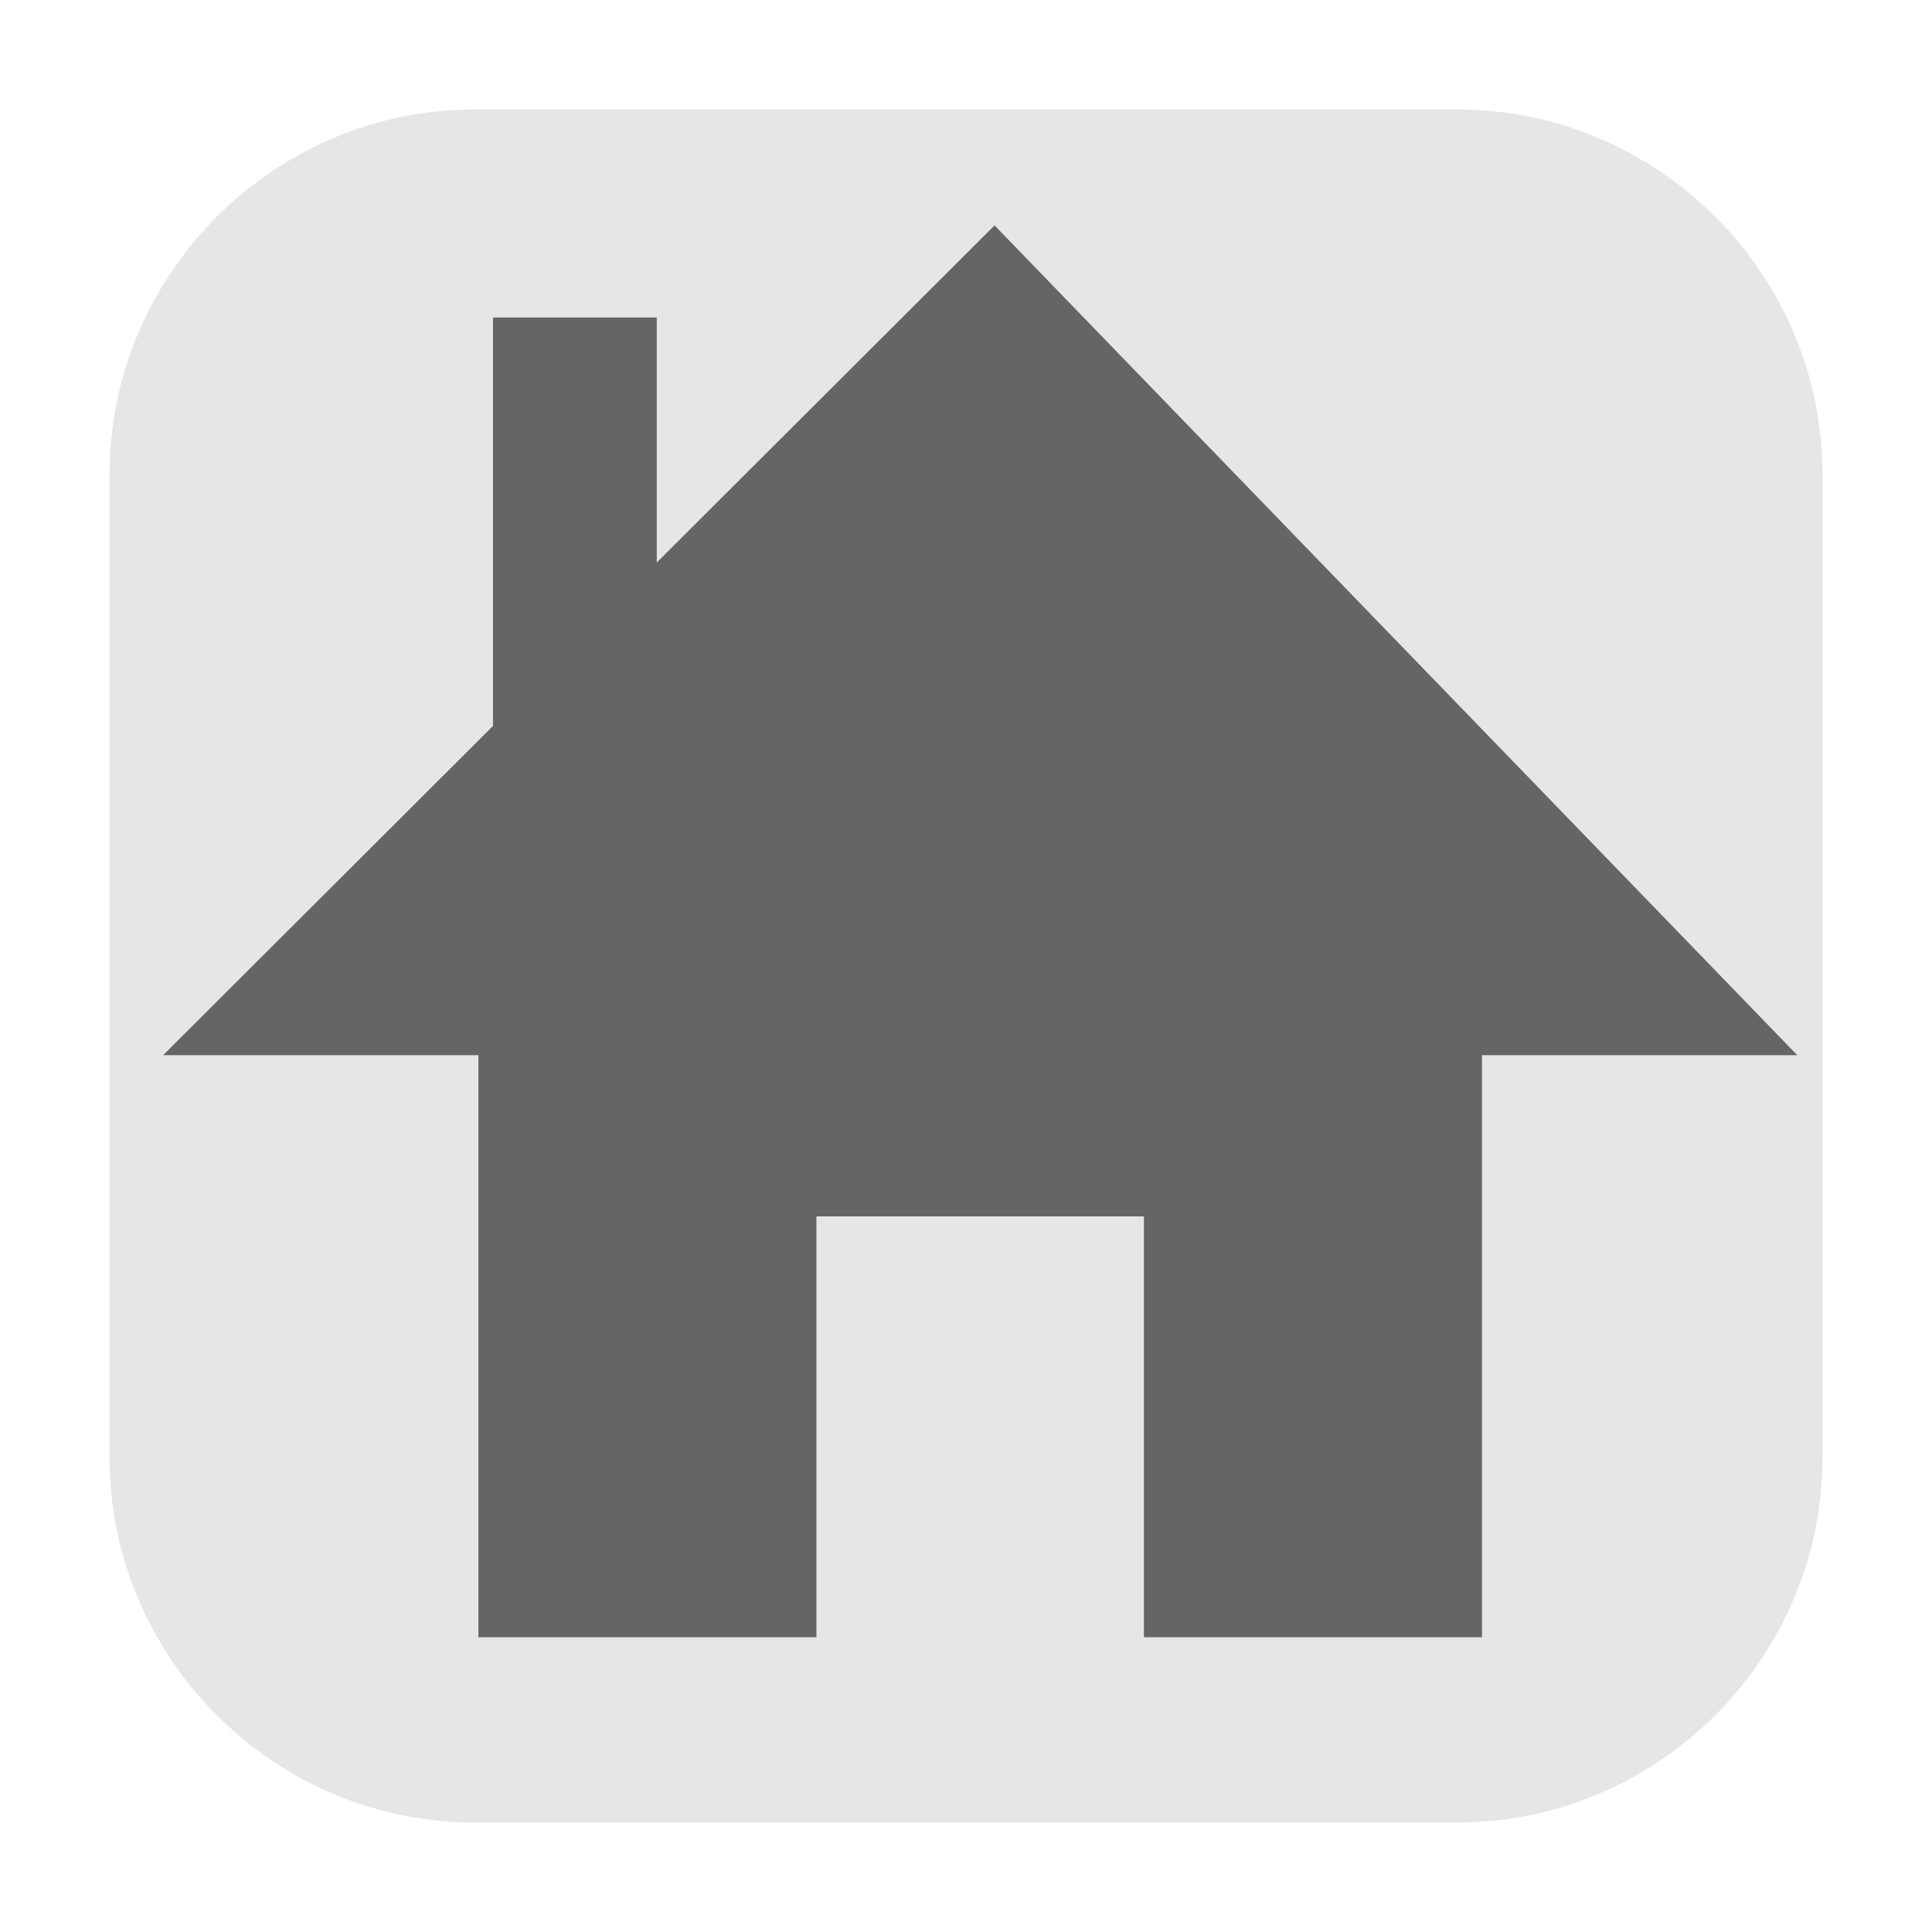<?xml version="1.0" encoding="utf-8"?>
<!-- Generator: Adobe Illustrator 16.0.0, SVG Export Plug-In . SVG Version: 6.00 Build 0)  -->
<!DOCTYPE svg PUBLIC "-//W3C//DTD SVG 1.1//EN" "http://www.w3.org/Graphics/SVG/1.1/DTD/svg11.dtd">
<svg version="1.1" id="レイヤー_1" xmlns="http://www.w3.org/2000/svg" xmlns:xlink="http://www.w3.org/1999/xlink" x="0px"
	 y="0px" width="150px" height="150px" viewBox="0 0 150 150" enable-background="new 0 0 150 150" xml:space="preserve">
<rect y="0" fill="none" width="150" height="150"/>
<g id="レイヤー_2">
	<g>
		<path fill="#E6E6E6" d="M141.498,113.152c0,15.59-12.756,28.346-28.348,28.346H36.85c-15.592,0-28.348-12.756-28.348-28.346v-76.3
			c0-15.595,12.756-28.351,28.348-28.351h76.301c15.592,0,28.348,12.756,28.348,28.351V113.152z"/>
	</g>
</g>
<rect x="37.142" y="61.764" fill="#656565" width="77.918" height="65.351"/>
<rect x="63.387" y="94.439" fill="#E6E6E6" width="25.427" height="33.676"/>
<rect x="38.276" y="24.651" fill="#656565" width="12.714" height="42.056"/>
<polygon fill="#656565" points="139.538,81.923 77.217,17.5 12.666,81.923 "/>
</svg>
